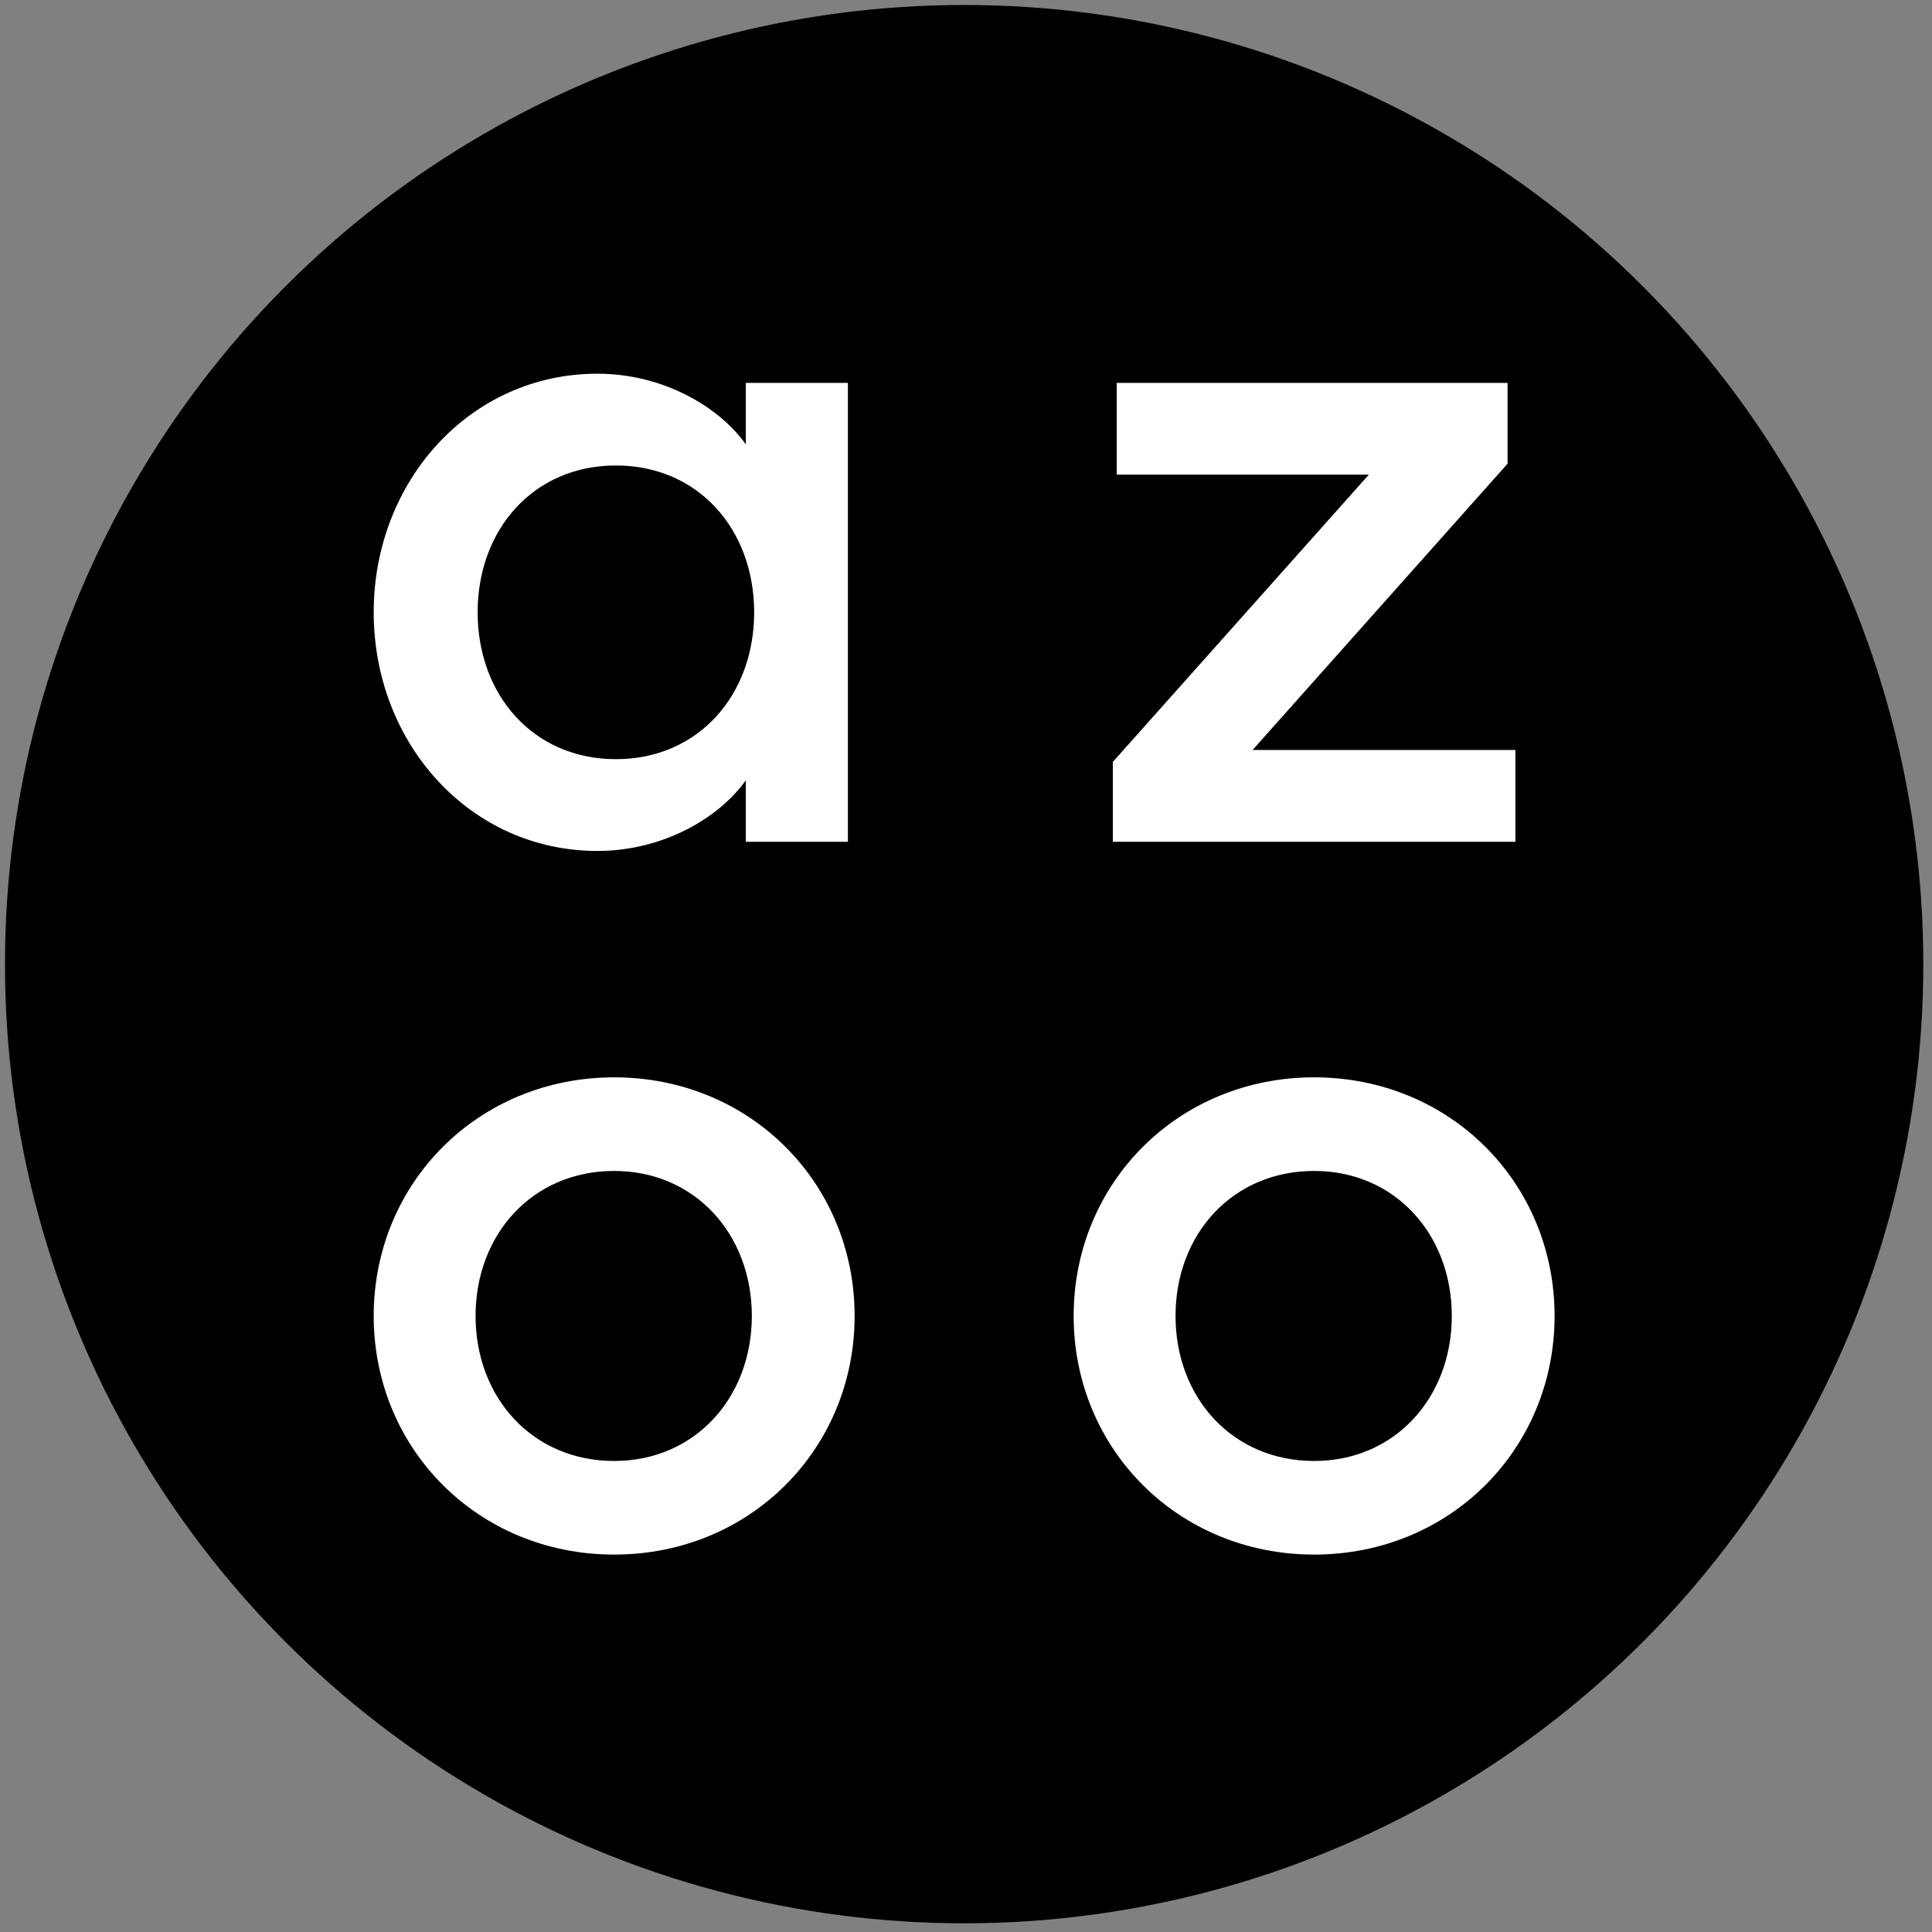 <svg viewBox="0 0 1000 1000" xmlns="http://www.w3.org/2000/svg" xml:space="preserve" style="fill-rule:evenodd;clip-rule:evenodd;stroke-linejoin:round;stroke-miterlimit:2"><rect x="0" y="0" width="1000" height="1000" fill="#808080" stroke="none"/><circle cx="141.732" cy="141.732" r="141" transform="scale(3.521)"/><path d="M69.912 193.451c0-12.008 8.364-21.317 20.372-21.317 11.873 0 20.238 9.309 20.238 21.317 0 12.007-8.365 21.317-20.238 21.317-12.008 0-20.372-9.31-20.372-21.317m55.72 0c0-19.563-15.38-35.079-35.348-35.079-19.968 0-35.348 15.516-35.348 35.079 0 19.563 15.38 35.078 35.348 35.078 19.967 0 35.348-15.516 35.348-35.078M110.865 90.014c0 12.143-8.185 21.587-20.326 21.587s-20.325-9.444-20.325-21.587c0-12.143 8.185-21.587 20.325-21.587 12.141 0 20.326 9.444 20.326 21.587m-55.929 0c0 19.293 14.187 35.078 32.875 35.078 9.822 0 18.007-4.991 21.826-10.388v9.039h15.006V56.285h-15.006v9.039c-3.819-5.397-12.004-10.388-21.826-10.388-18.688 0-32.875 15.785-32.875 35.078M163.589 123.744h59.184v-13.492h-38.642l37.492-42.095V56.284h-57.46v13.493h37.062l-37.636 42.229v11.738zM172.808 193.451c0-12.008 8.365-21.317 20.372-21.317 11.873 0 20.238 9.309 20.238 21.317 0 12.007-8.365 21.317-20.238 21.317-12.007 0-20.372-9.31-20.372-21.317m55.721 0c0-19.563-15.381-35.079-35.349-35.079-19.968 0-35.348 15.516-35.348 35.079 0 19.563 15.381 35.078 35.348 35.078 19.968 0 35.349-15.516 35.349-35.078" style="fill:#fff;fill-rule:nonzero" transform="scale(3.521)"/></svg>
